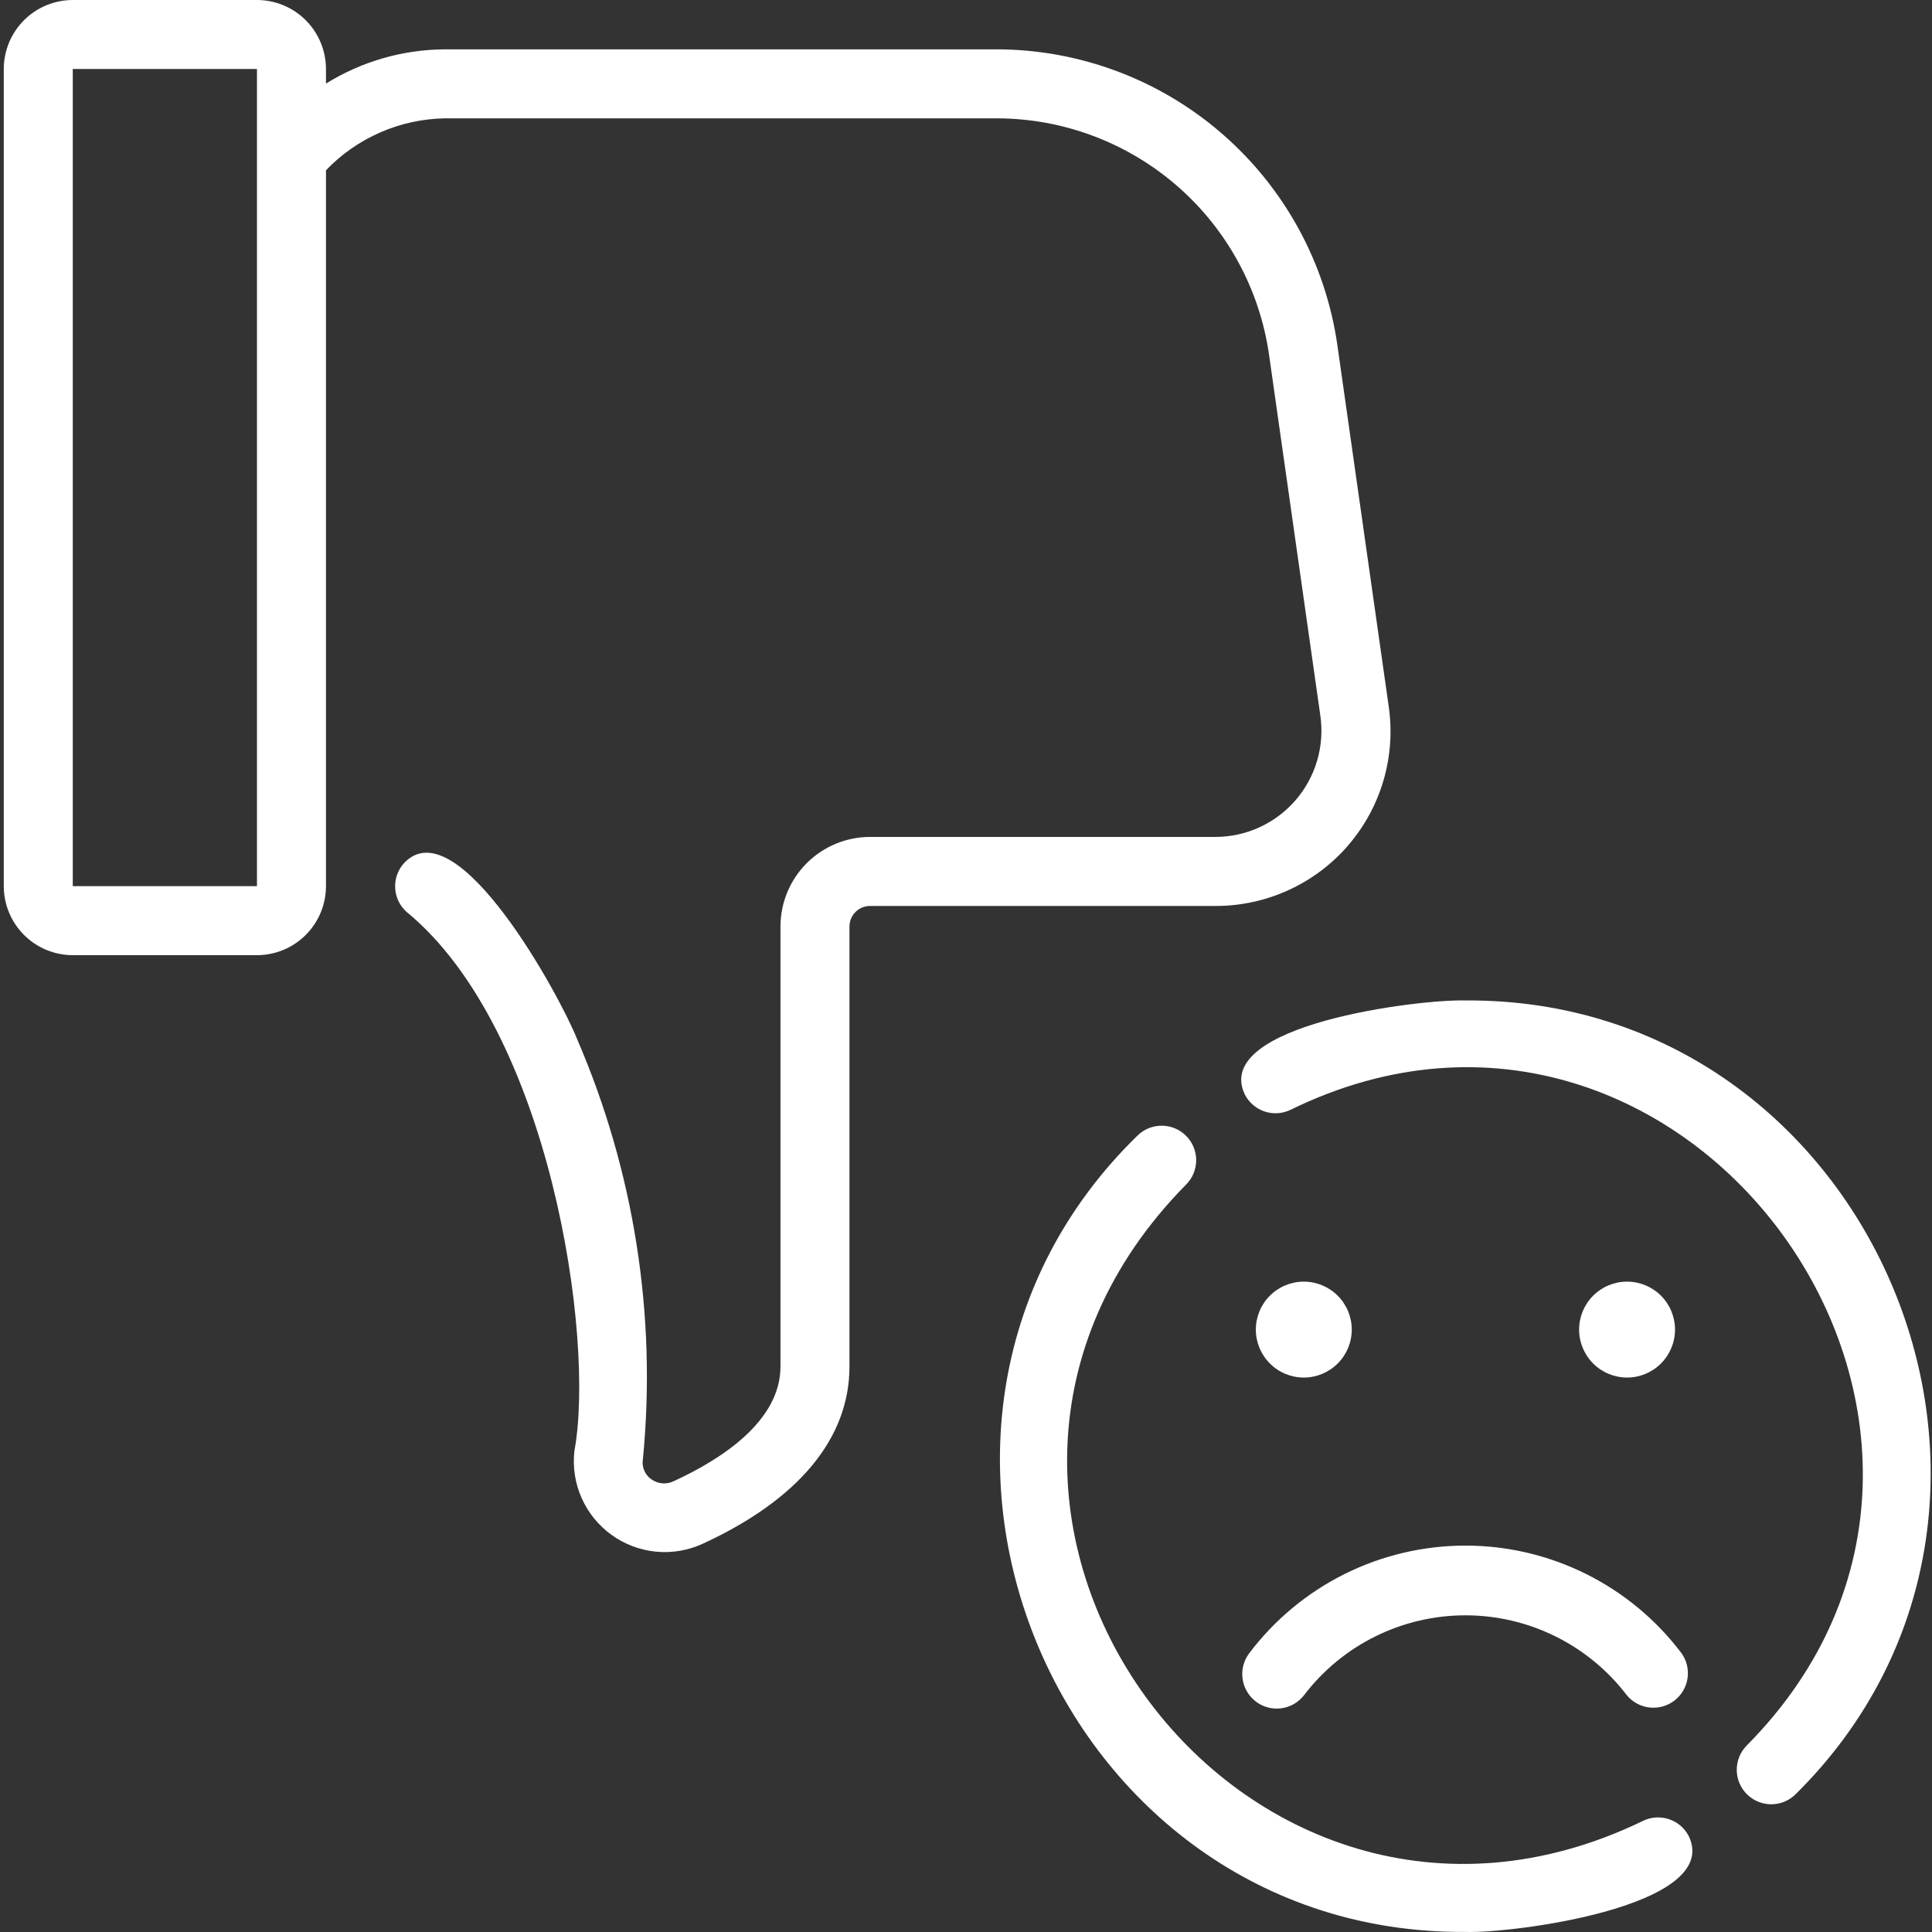<svg width="512" height="512" viewBox="0 0 512 512" fill="none" xmlns="http://www.w3.org/2000/svg">
<rect x="0" y="0" width="512" height="512" fill="#333333" stroke="none"/>
<path d="M357.26 224.045C361.597 219.026 364.802 213.131 366.657 206.762C368.513 200.393 368.974 193.699 368.012 187.136L354.398 91.337C351.254 69.65 340.42 49.815 323.872 35.448C307.324 21.082 286.164 13.141 264.25 13.074H117.873C106.74 13.138 95.843 16.28 86.385 22.153V18.286C86.38 13.438 84.452 8.789 81.024 5.361C77.596 1.933 72.947 0.005 68.099 0H19.286C14.438 0.005 9.789 1.933 6.361 5.361C2.933 8.789 1.005 13.438 1 18.286V234.843C1.005 239.691 2.933 244.339 6.361 247.767C9.789 251.196 14.438 253.124 19.286 253.129H68.099C72.947 253.124 77.596 251.196 81.024 247.767C84.452 244.339 86.38 239.691 86.385 234.843V45.129C90.465 40.869 95.347 37.459 100.752 35.095C106.156 32.732 111.975 31.462 117.873 31.36H264.25C281.763 31.409 298.675 37.752 311.9 49.233C325.126 60.713 333.784 76.565 336.295 93.897L349.918 189.75C350.477 193.731 350.177 197.785 349.037 201.64C347.897 205.494 345.945 209.06 343.311 212.096C340.678 215.133 337.424 217.57 333.769 219.243C330.114 220.916 326.143 221.787 322.124 221.796H230.604C224.314 221.791 218.278 224.281 213.822 228.721C209.366 233.16 206.852 239.186 206.833 245.476V362.139C206.833 376.493 191.473 386.577 178.563 392.52C177.613 392.991 176.552 393.192 175.496 393.1C174.439 393.008 173.429 392.627 172.574 391.999C171.741 391.403 171.094 390.584 170.705 389.636C170.317 388.688 170.204 387.65 170.38 386.641C174.068 348.673 168.066 310.391 152.936 275.373C148.611 264.374 121.256 213.878 107.13 228.671C105.487 230.455 104.62 232.818 104.72 235.241C104.819 237.663 105.877 239.947 107.66 241.59C145.859 272.859 157.745 354.833 152.222 384.511C151.741 388.756 152.397 393.052 154.124 396.96C155.85 400.868 158.584 404.246 162.046 406.749C165.508 409.252 169.574 410.789 173.826 411.203C178.077 411.617 182.363 410.893 186.243 409.105C211.669 397.402 225.118 381.156 225.118 362.129V245.485C225.124 244.771 225.271 244.064 225.55 243.407C225.829 242.749 226.234 242.153 226.744 241.652C227.253 241.151 227.856 240.755 228.519 240.487C229.181 240.22 229.89 240.085 230.604 240.091H322.124C328.79 240.1 335.38 238.672 341.445 235.905C347.51 233.137 352.907 229.096 357.269 224.054L357.26 224.045ZM68.099 234.834H19.286V18.286H68.099V234.834ZM435.285 482.614C328.88 534.033 230.458 398.957 314.288 313.965C316.012 312.259 316.988 309.938 317.001 307.513C317.014 305.088 316.063 302.756 314.357 301.032C312.651 299.308 310.33 298.333 307.905 298.32C305.48 298.307 303.148 299.258 301.424 300.964C223.381 377.023 279.244 512.675 388.309 511.98C400.889 512.428 456.286 505.215 447.573 486.655C446.478 484.49 444.569 482.849 442.265 482.091C439.961 481.334 437.45 481.521 435.285 482.614ZM388.309 265.133C376.149 264.776 321.347 271.469 329.813 289.892C330.339 290.971 331.072 291.936 331.971 292.732C332.87 293.528 333.917 294.139 335.053 294.529C336.188 294.92 337.389 295.083 338.588 295.009C339.786 294.935 340.958 294.625 342.037 294.098C447.271 242.605 545.373 379.373 462.933 462.545C461.218 464.261 460.256 466.587 460.256 469.012C460.257 471.438 461.222 473.763 462.937 475.478C464.653 477.192 466.979 478.155 469.404 478.154C471.83 478.153 474.155 477.189 475.87 475.473C553.063 399.167 496.834 264.383 388.309 265.133Z" fill="white"/>
<path d="M345.52 339.646C342.149 339.646 338.917 340.985 336.534 343.369C334.15 345.752 332.811 348.985 332.811 352.355C332.811 355.726 334.15 358.958 336.534 361.341C338.917 363.725 342.149 365.064 345.52 365.064C348.891 365.064 352.123 363.725 354.506 361.341C356.89 358.958 358.229 355.726 358.229 352.355C358.229 348.985 356.89 345.752 354.506 343.369C352.123 340.985 348.891 339.646 345.52 339.646ZM443.897 352.355C443.897 348.985 442.558 345.752 440.175 343.369C437.791 340.985 434.559 339.646 431.188 339.646C427.818 339.646 424.585 340.985 422.202 343.369C419.819 345.752 418.48 348.985 418.48 352.355C418.48 355.726 419.819 358.958 422.202 361.341C424.585 363.725 427.818 365.064 431.188 365.064C434.559 365.064 437.791 363.725 440.175 361.341C442.558 358.958 443.897 355.726 443.897 352.355ZM332.839 450.951C334.773 452.411 337.208 453.043 339.608 452.709C342.008 452.375 344.177 451.101 345.639 449.168C350.66 442.61 357.123 437.296 364.529 433.638C371.935 429.98 380.083 428.077 388.343 428.076C396.603 428.075 404.751 429.977 412.158 433.633C419.564 437.289 426.029 442.602 431.051 449.159C432.542 451.008 434.693 452.205 437.051 452.496C439.408 452.786 441.786 452.148 443.681 450.717C445.576 449.285 446.839 447.172 447.204 444.825C447.568 442.478 447.005 440.081 445.634 438.142C438.944 429.275 430.288 422.082 420.346 417.129C410.404 412.176 399.448 409.598 388.34 409.598C377.233 409.598 366.277 412.176 356.335 417.129C346.393 422.082 337.737 429.275 331.047 438.142C329.588 440.078 328.957 442.513 329.293 444.913C329.629 447.313 330.905 449.482 332.839 450.942V450.951Z" fill="white"/>
</svg>
